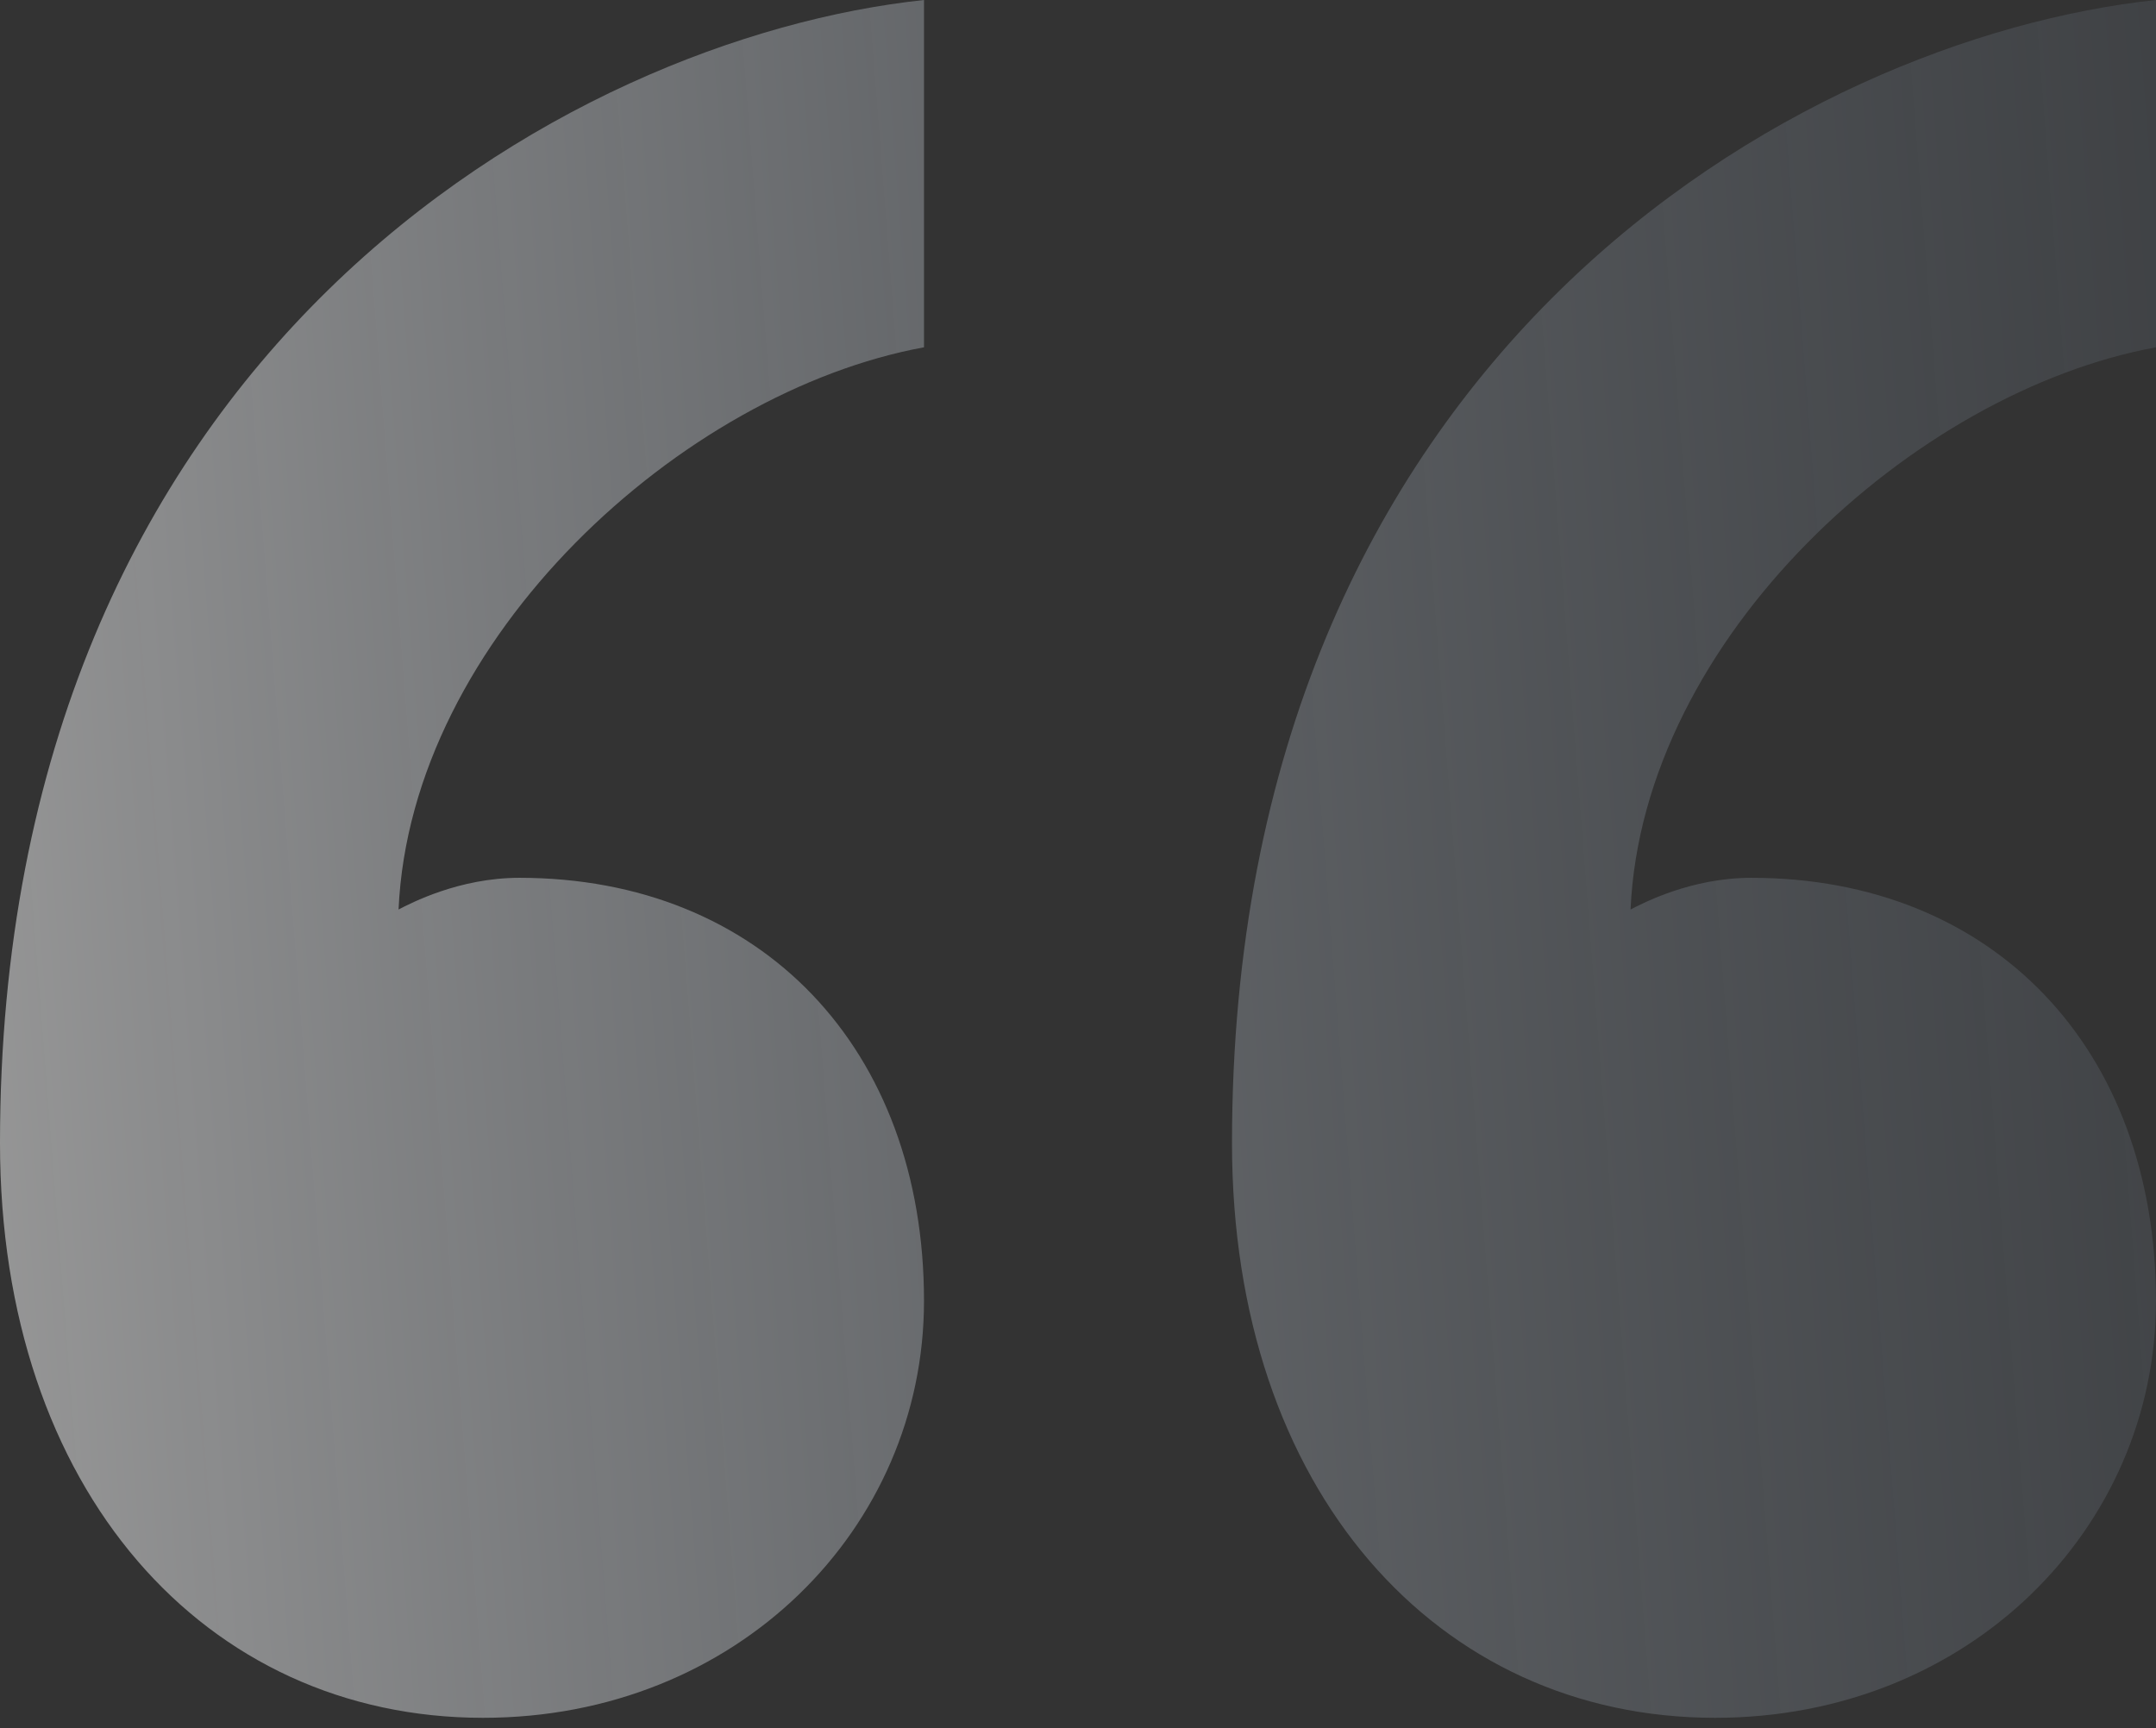<svg xmlns="http://www.w3.org/2000/svg" width="126" height="101" viewBox="0 0 126 101" fill="none">
  <rect x="0" y="0" width="126" height="101" fill="#333333" stroke="none"/>
  <path opacity="0.5" d="M102.348 51.308C116.478 51.308 126 61.275 126 76.044C126 89.334 115.056 100.406 100.233 100.406C83.997 100.406 72 87.116 72 66.816C72 20.675 105.174 2.218 126 0V20.3C111.879 22.884 96.003 37.278 95.292 53.16C96.003 52.795 98.82 51.308 102.348 51.308ZM30.357 51.308C44.469 51.308 54 61.275 54 76.044C54 89.334 43.056 100.406 28.233 100.406C11.997 100.406 0 87.116 0 66.816C0 20.675 33.174 2.218 54 0V20.3C39.879 22.884 24.003 37.278 23.292 53.16C24.003 52.795 26.82 51.308 30.357 51.308Z" fill="url(#paint0_linear_2614_9516)"/>
  <defs>
    <linearGradient id="paint0_linear_2614_9516" x1="-1.942" y1="100.406" x2="132.422" y2="89.879" gradientUnits="userSpaceOnUse">
      <stop stop-color="white"/>
      <stop offset="1" stop-color="#8B9BAF" stop-opacity="0.3"/>
    </linearGradient>
  </defs>
</svg>